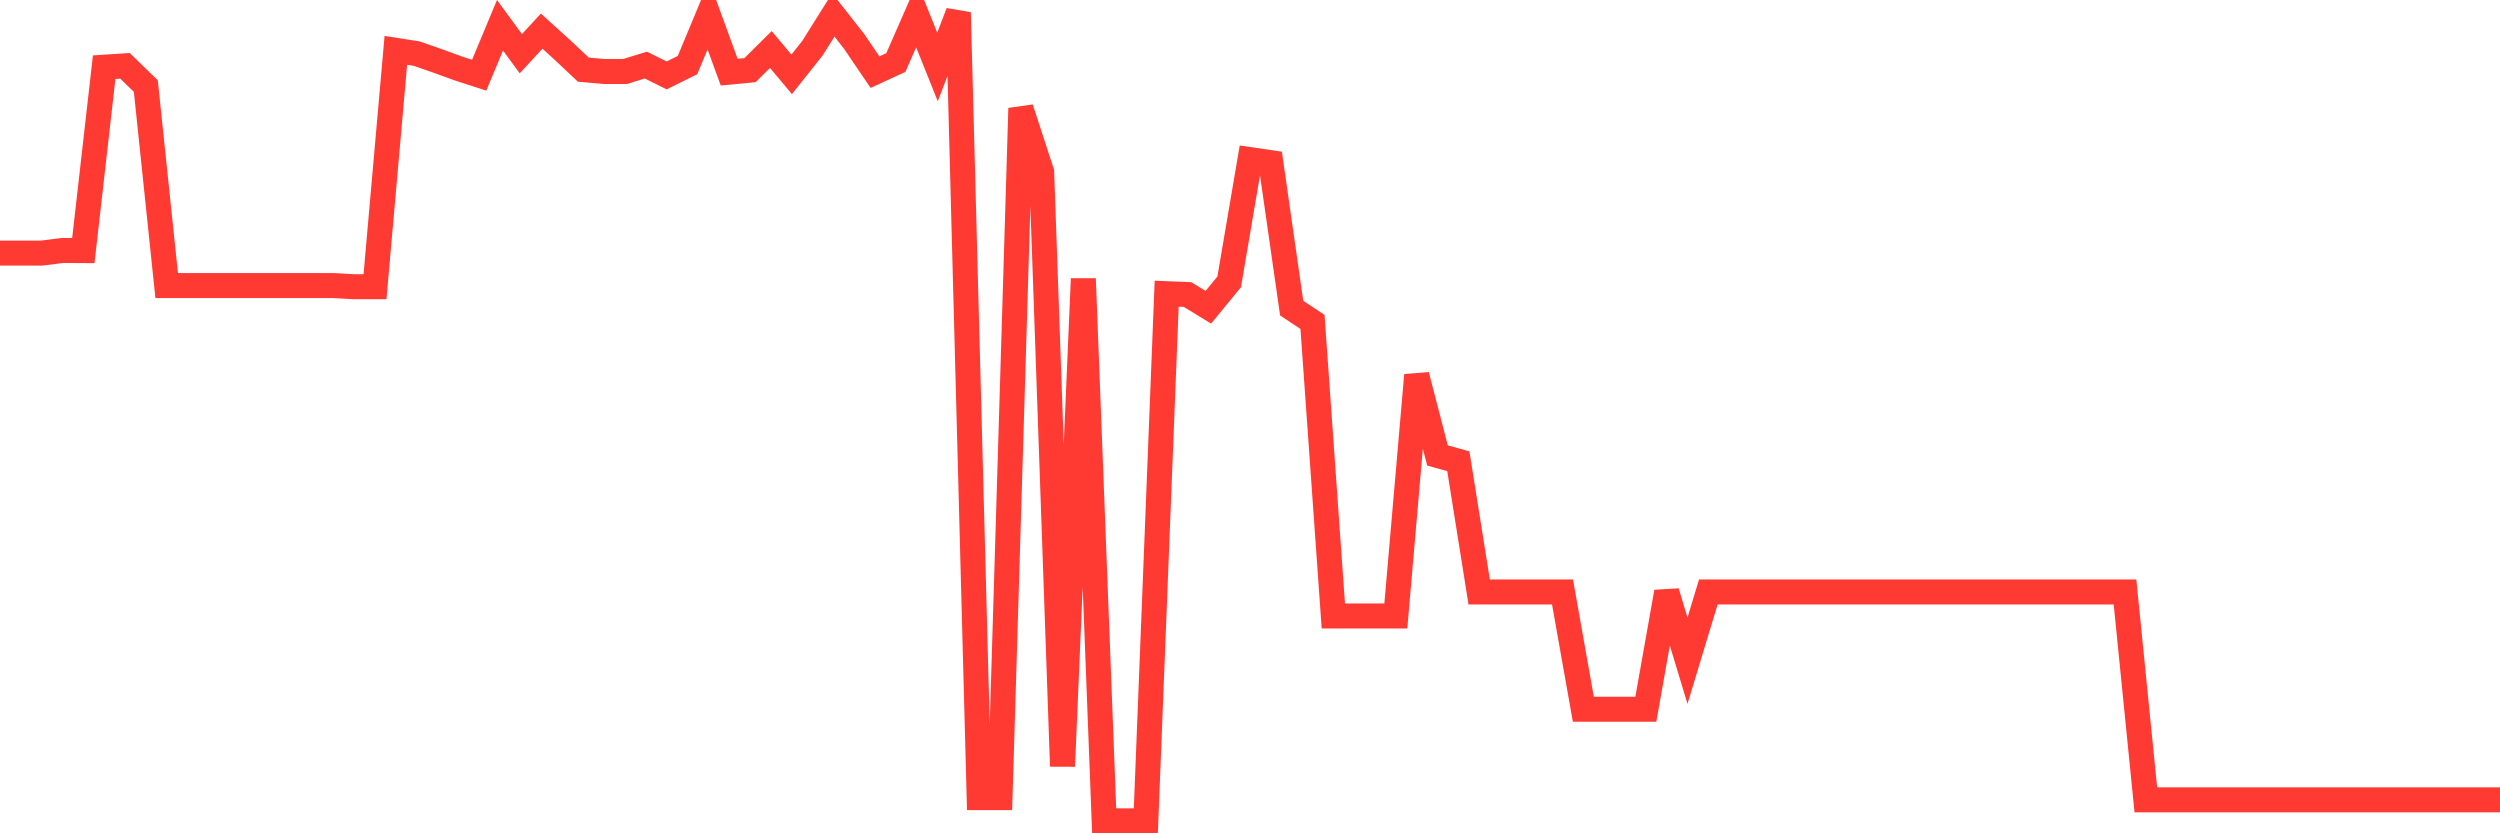 <svg
  xmlns="http://www.w3.org/2000/svg"
  xmlns:xlink="http://www.w3.org/1999/xlink"
  width="120"
  height="40"
  viewBox="0 0 120 40"
  preserveAspectRatio="none"
>
  <polyline
    points="0,12.149 1,12.149 2,12.149 3,12.022 4,12.028 5,3.225 6,3.16 7,4.131 8,13.707 9,13.707 10,13.707 11,13.707 12,13.707 13,13.707 14,13.707 15,13.707 16,13.707 17,13.763 18,13.763 19,2.416 20,2.573 21,2.922 22,3.286 23,3.61 24,1.212 25,2.578 26,1.495 27,2.401 28,3.342 29,3.433 30,3.433 31,3.124 32,3.62 33,3.124 34,0.721 35,3.463 36,3.367 37,2.376 38,3.569 39,2.31 40,0.716 41,1.991 42,3.463 43,3.003 44,0.721 45,3.215 46,0.6 47,38.287 48,38.287 49,5.198 50,8.259 51,36.78 52,13.378 53,39.4 54,39.4 55,39.4 56,14.097 57,14.137 58,14.749 59,13.53 60,7.662 61,7.809 62,14.79 63,15.452 64,29.566 65,29.566 66,29.566 67,29.566 68,18.007 69,21.862 70,22.14 71,28.413 72,28.413 73,28.413 74,28.413 75,28.413 76,34.043 77,34.043 78,34.043 79,34.043 80,28.413 81,31.716 82,28.413 83,28.413 84,28.413 85,28.413 86,28.413 87,28.413 88,28.413 89,28.413 90,28.413 91,28.413 92,28.413 93,28.413 94,28.413 95,28.413 96,28.413 97,28.413 98,28.413 99,28.413 100,28.413 101,28.413 102,28.413 103,38.393 104,38.393 105,38.393 106,38.393 107,38.393 108,38.393 109,38.393 110,38.393 111,38.393 112,38.393 113,38.393 114,38.393 115,38.393 116,38.393 117,38.393 118,38.393 119,38.393 120,38.393"
    fill="none"
    stroke="#ff3a33"
    stroke-width="1.2"
  >
  </polyline>
</svg>